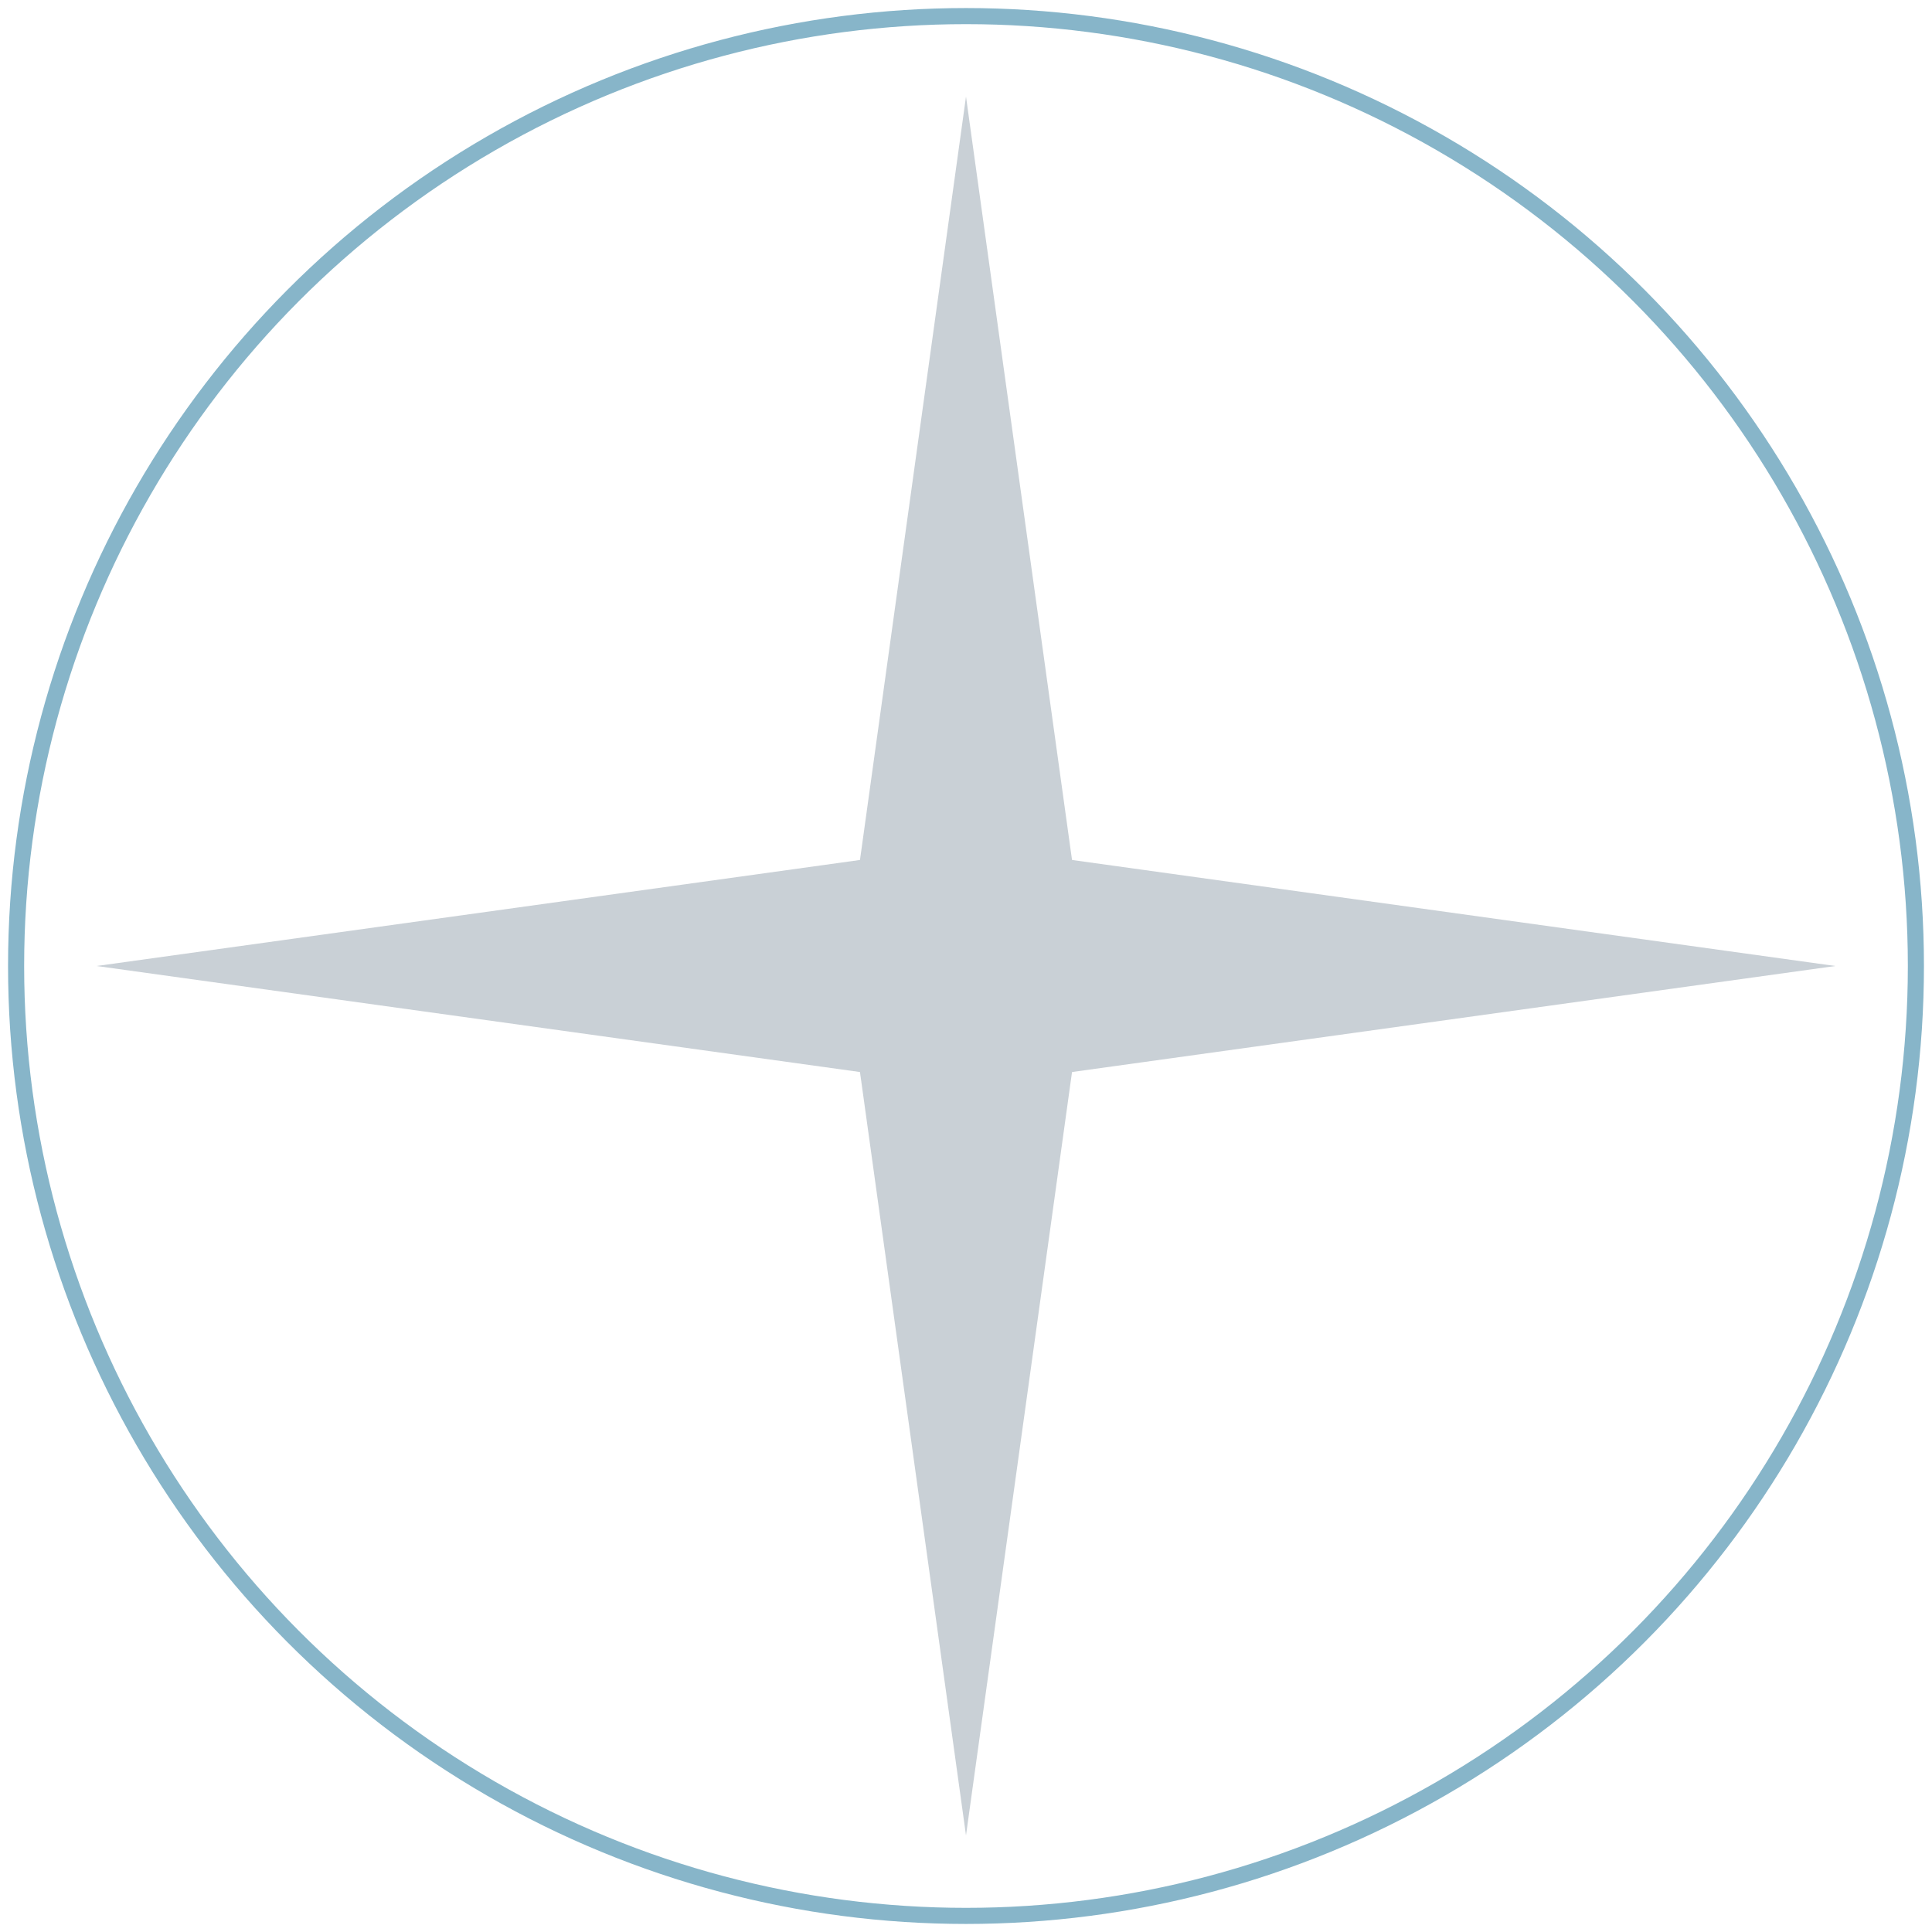 <svg xmlns='http://www.w3.org/2000/svg' width='240' height='240' viewBox='0 0 240 240'><circle cx='120' cy='120' r='118' fill='none' stroke='#87b5c9' stroke-width='2'/><g fill='#0a2a43' opacity='0.22'><path d='M120 12 L135 120 L120 228 L105 120 Z'/><path d='M12 120 L120 135 L228 120 L120 105 Z'/></g></svg>